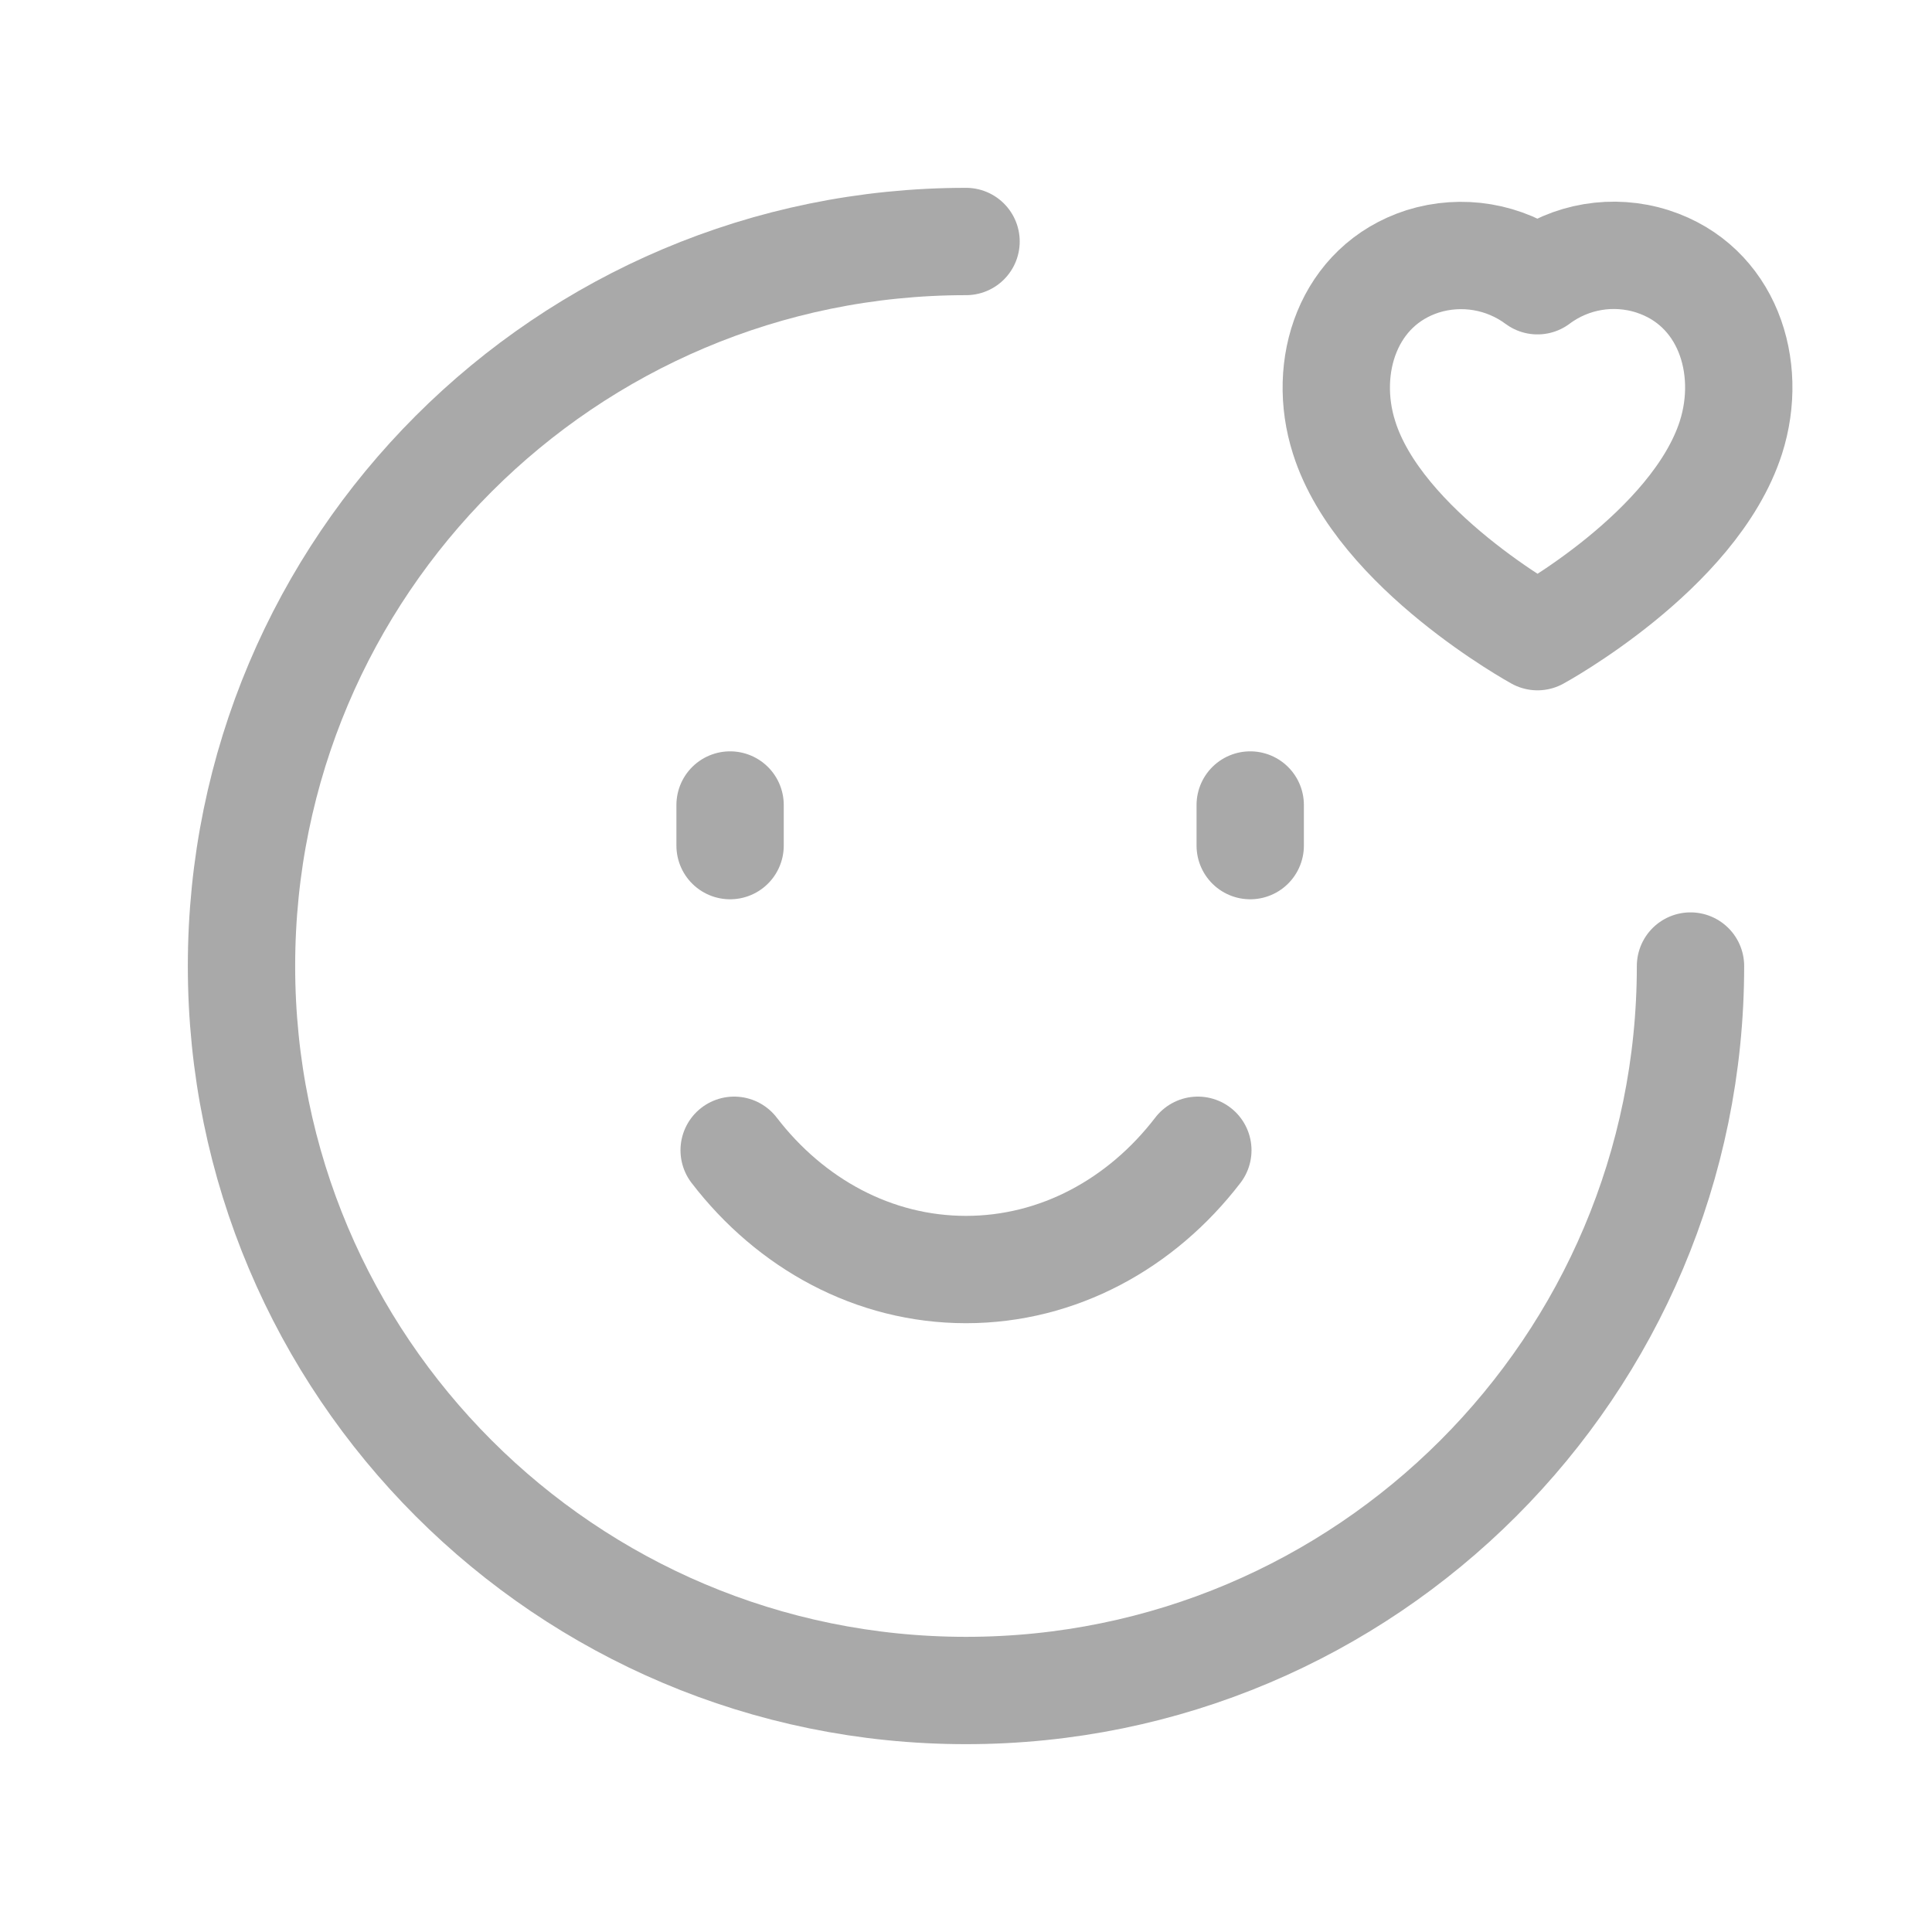 <svg xmlns="http://www.w3.org/2000/svg" width="45" height="45" viewBox="0 0 45 45" fill="none"><path d="M39.375 22.501C39.375 31.82 31.82 39.375 22.501 39.375C13.18 39.375 5.625 31.82 5.625 22.501C5.625 13.18 13.18 5.625 22.501 5.625" stroke="#A9A9A9" stroke-width="2.5" stroke-linecap="round" stroke-linejoin="round"></path><path d="M17.005 19.696V18.75M29.12 19.696V18.75" stroke="#A9A9A9" stroke-width="2.5" stroke-linecap="round" stroke-linejoin="round"></path><path d="M17.1 26.792C18.414 28.503 20.351 29.57 22.5 29.57C24.649 29.57 26.587 28.503 27.9 26.792" stroke="#A9A9A9" stroke-width="2.5" stroke-linecap="round" stroke-linejoin="round"></path><path fill-rule="evenodd" clip-rule="evenodd" d="M40.316 10.191C40.845 8.537 40.227 6.647 38.491 6.088C37.577 5.796 36.579 5.964 35.811 6.539C35.043 5.969 34.049 5.802 33.136 6.088C31.401 6.647 30.778 8.537 31.307 10.191C32.131 12.81 35.811 14.829 35.811 14.829C35.811 14.829 39.464 12.84 40.316 10.191Z" stroke="#A9A9A9" stroke-width="2.5" stroke-linecap="round" stroke-linejoin="round"></path></svg>